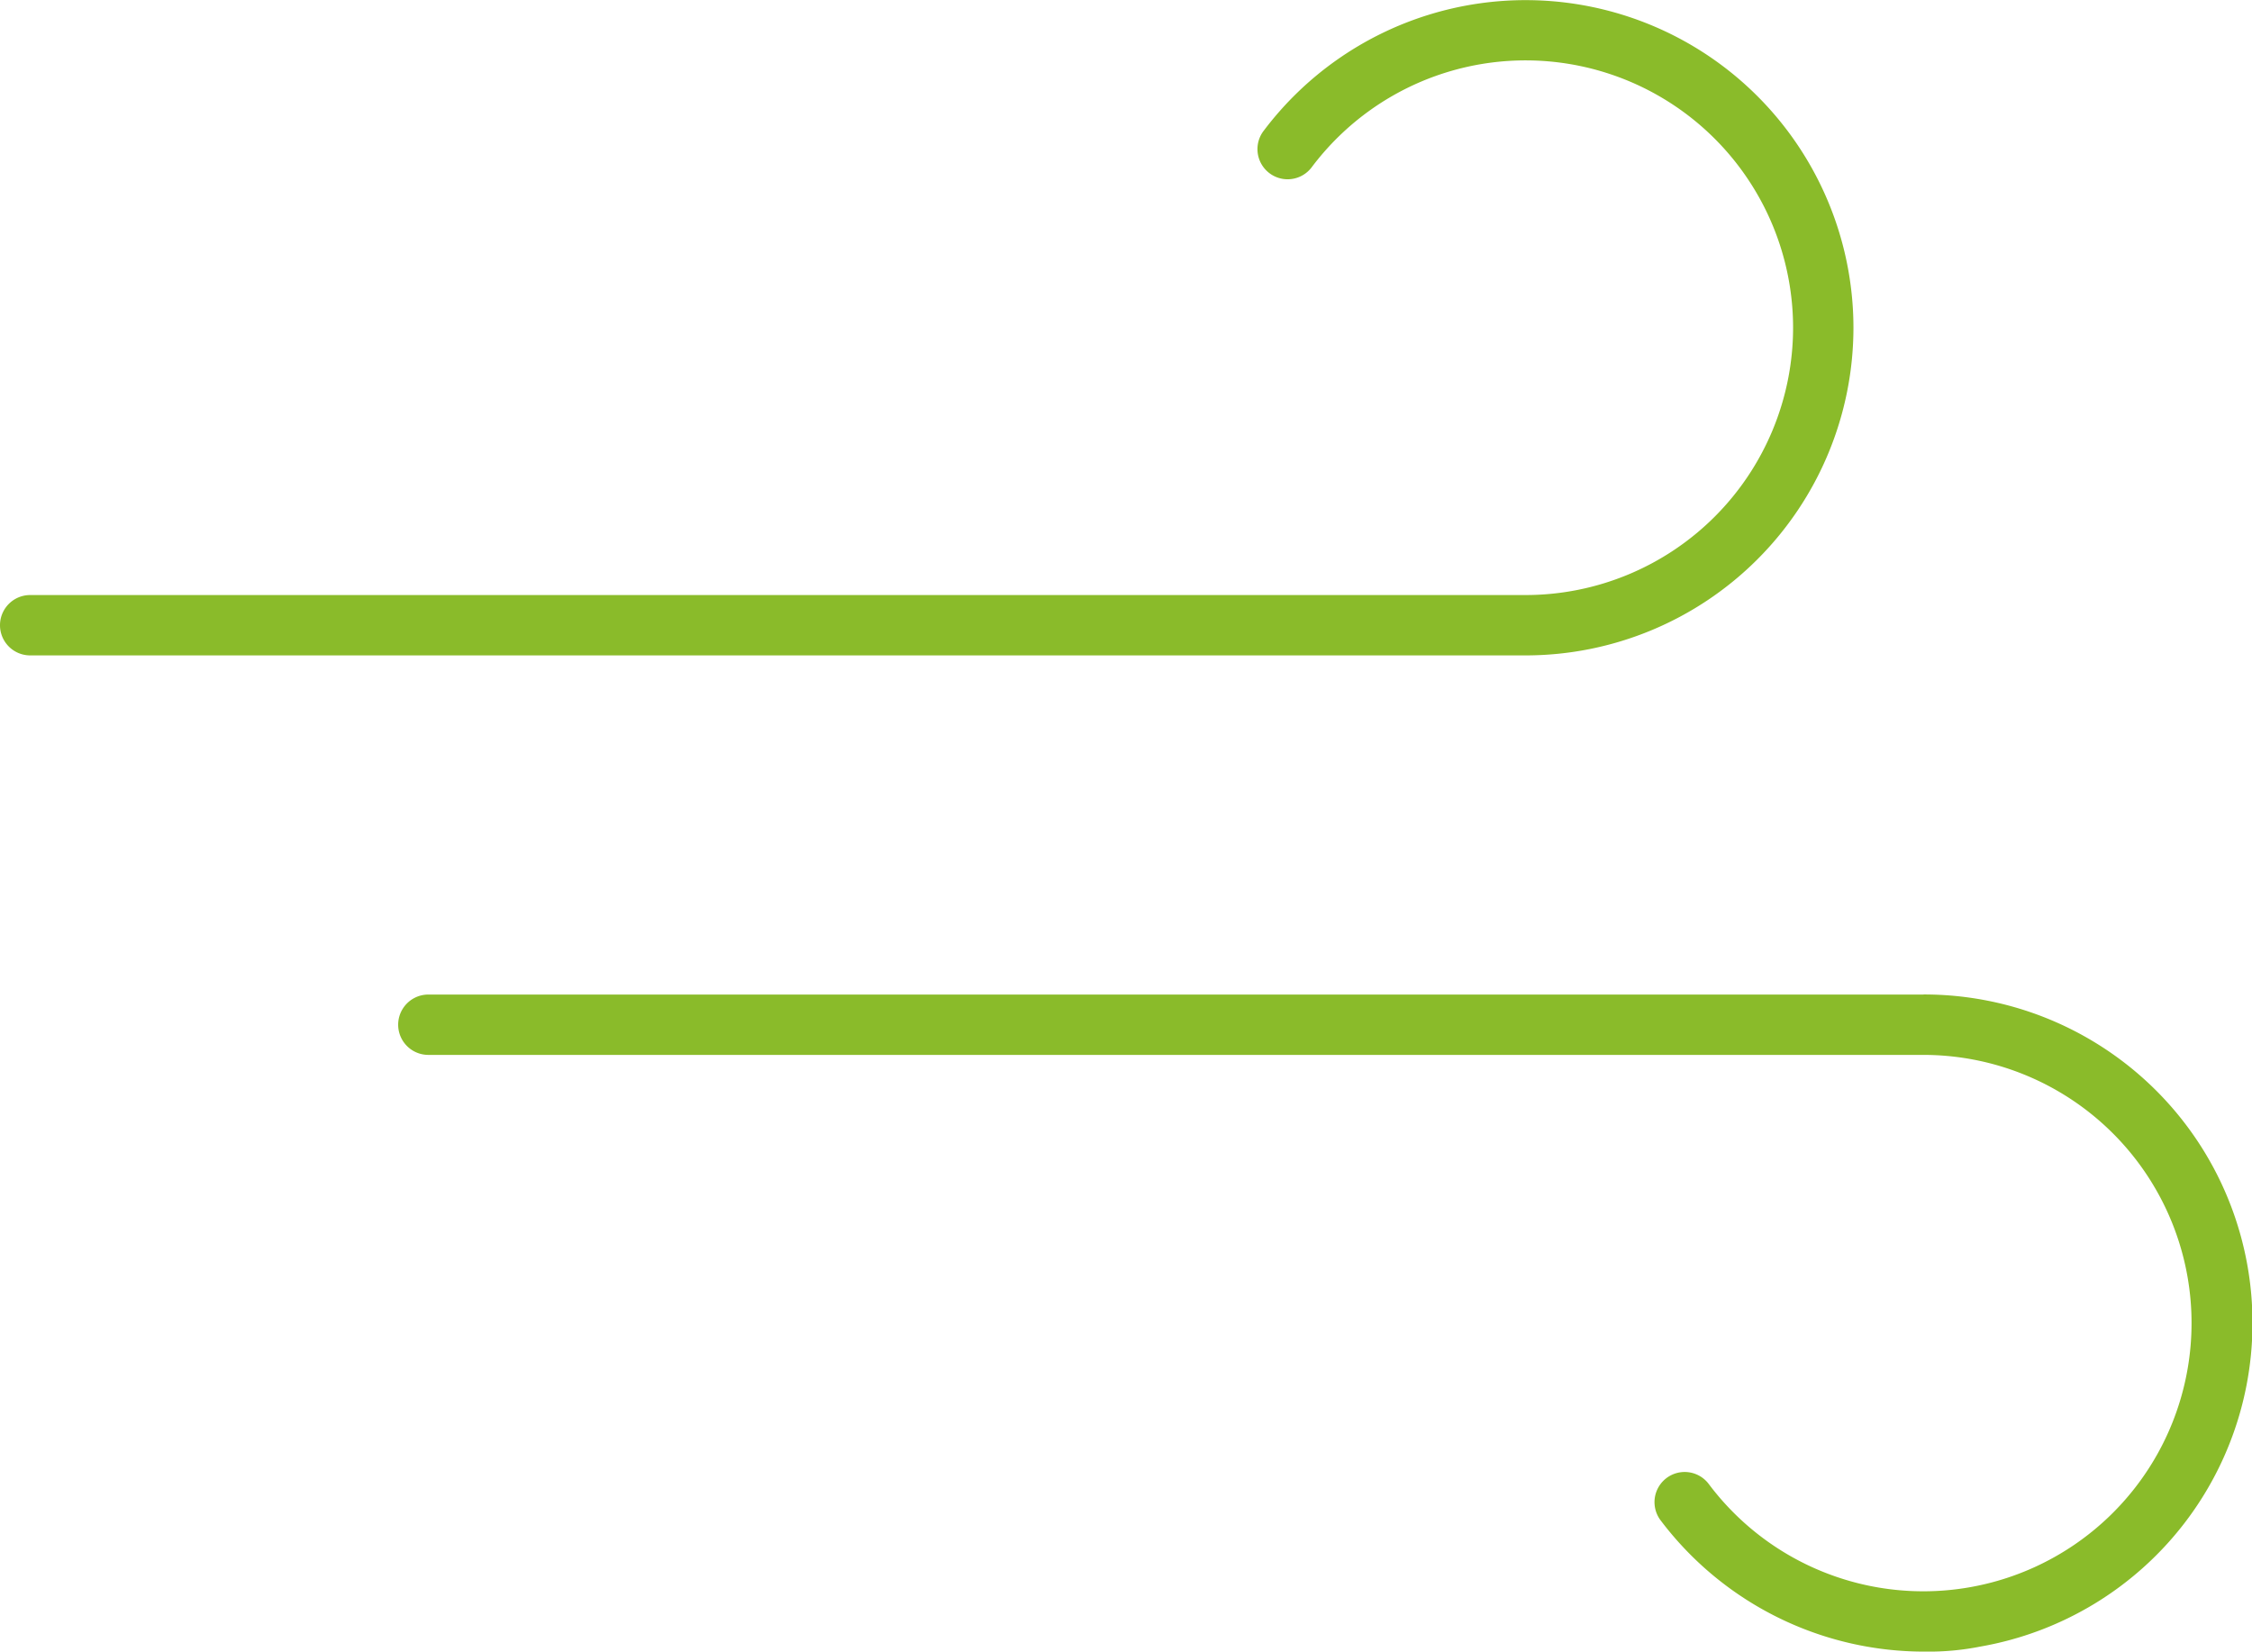 <?xml version="1.0" encoding="UTF-8"?> <svg xmlns="http://www.w3.org/2000/svg" width="127.078" height="93.202" viewBox="0 0 127.078 93.202"><path d="M434.529,118.5a18.5,18.5,0,0,0-33.268-11.135,1.7,1.7,0,1,0,2.678,2.1,15.094,15.094,0,0,1,27.184,9.035,15.1,15.1,0,0,1-15.079,15.079h-84.4a1.7,1.7,0,0,0,0,3.406h84.4A18.505,18.505,0,0,0,434.529,118.5Z" transform="translate(-329.941 -100)" fill="#8abb2a"></path><path d="M438.487,156.124H354.112a1.7,1.7,0,1,0,0,3.405h84.375a15.135,15.135,0,1,1-12.14,24.192,1.7,1.7,0,1,0-2.684,2.094,18.626,18.626,0,0,0,14.913,7.387,14.9,14.9,0,0,0,3.109-.283,18.537,18.537,0,0,0-3.2-36.8Z" transform="translate(-329.941 -100)" fill="#8abb2a"></path></svg> 